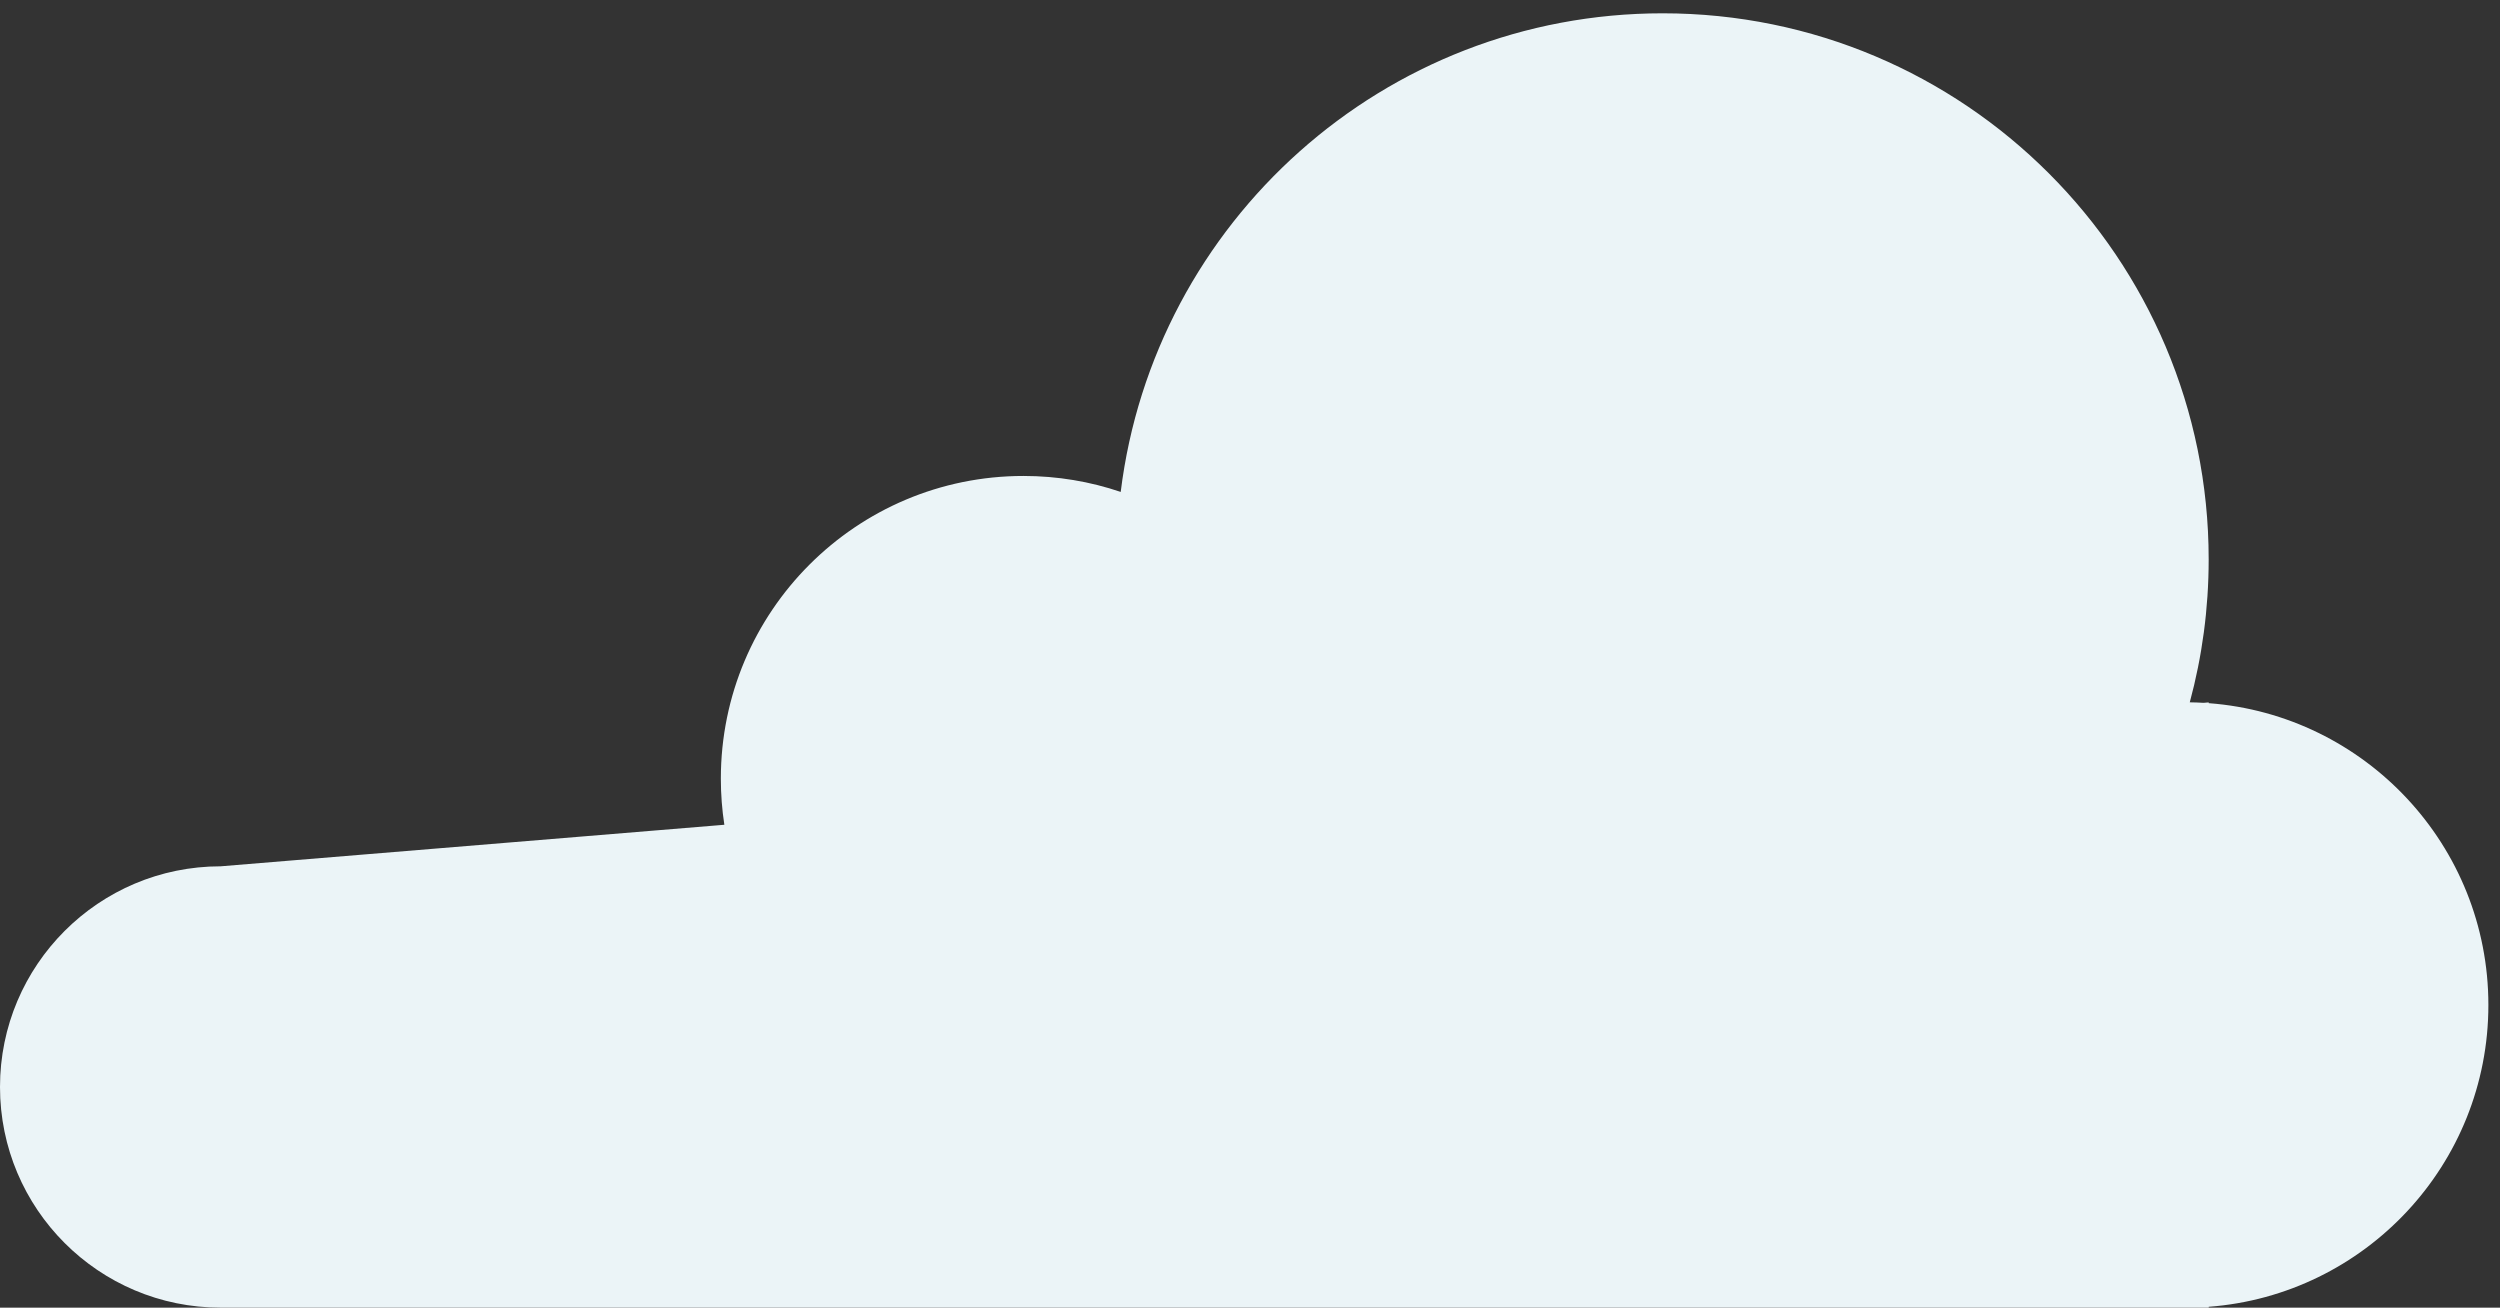 <svg width="130" height="68" viewBox="0 0 130 68" fill="none" xmlns="http://www.w3.org/2000/svg">
<rect x="0" y="0" width="130" height="68" fill="#333333" stroke="none"/>
<path fill-rule="evenodd" clip-rule="evenodd" d="M58.277 25.58C60.005 11.552 71.963 0.692 86.458 0.692C102.139 0.692 114.851 13.404 114.851 29.086C114.851 31.659 114.509 34.151 113.868 36.521C114.109 36.524 114.348 36.533 114.585 36.547L114.853 36.525V36.565C122.985 37.175 129.396 43.969 129.396 52.259C129.396 60.549 122.985 67.342 114.853 67.953V68H11.474V67.998C5.138 67.998 0 62.86 0 56.523C0 50.186 5.137 45.048 11.474 45.048L37.666 42.888C37.546 42.106 37.484 41.305 37.484 40.489C37.484 31.797 44.53 24.75 53.222 24.75C54.991 24.75 56.691 25.042 58.277 25.58Z" fill="#EBF4f7"/>
</svg>
